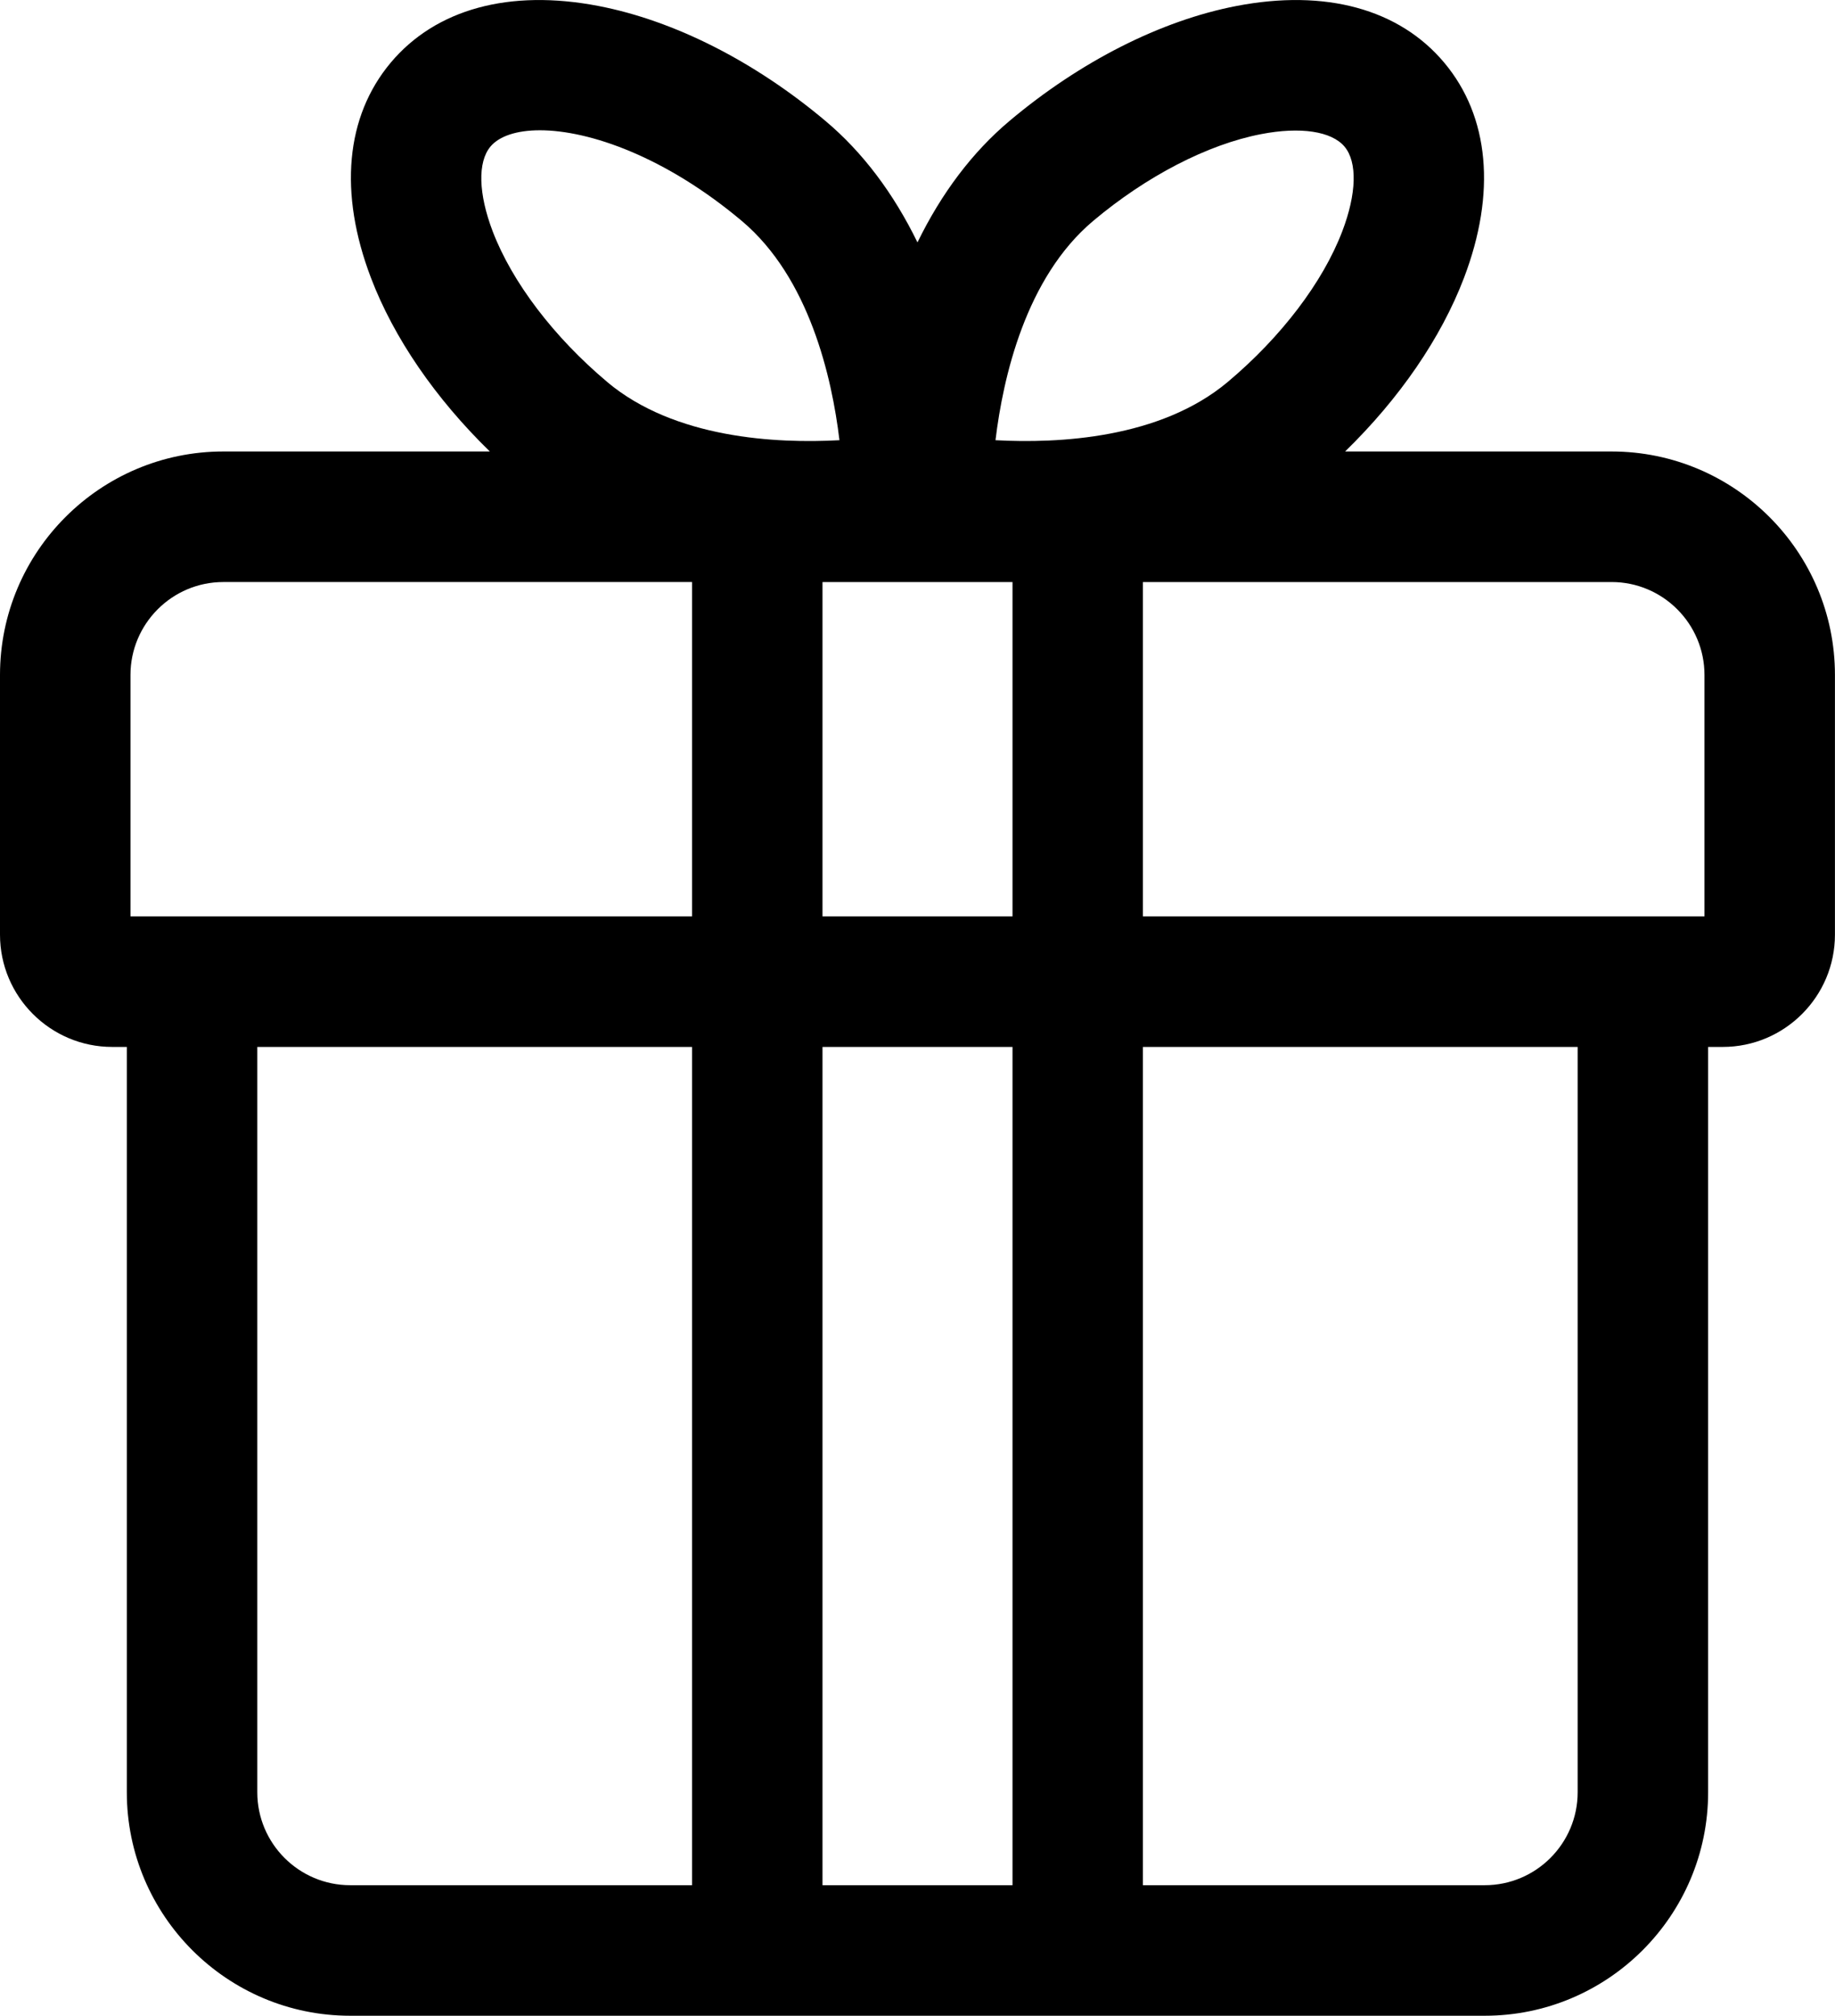 <?xml version="1.0" encoding="utf-8"?><svg xmlns="http://www.w3.org/2000/svg" viewBox="0 0 351.61 386.02">
    <defs>
        <style>
          .content {
            fill: #000000;
          }
        </style>
    </defs>
    <g class="content">
        <path
            d="m308.81,86.46h-51.07c10.42-10.15,18.39-21.73,22.78-33.25,6.2-16.26,4.86-30.89-3.77-41.19-8.63-10.3-22.78-14.16-39.85-10.87-14.47,2.79-29.91,10.61-43.48,22.02-7.1,5.97-13.03,13.84-17.62,23.25-4.59-9.41-10.51-17.28-17.62-23.25-13.57-11.41-29.01-19.23-43.48-22.02-17.06-3.29-31.21.57-39.85,10.87-8.63,10.3-9.97,24.93-3.77,41.19,4.39,11.52,12.36,23.1,22.78,33.25h-51.07C19.2,86.46,0,105.66,0,129.26v49.73c0,11.86,9.65,21.5,21.5,21.5h2.8v142.73c0,23.6,19.2,42.8,42.8,42.8h217.4c23.6,0,42.8-19.2,42.8-42.8v-142.73h2.8c11.85,0,21.5-9.64,21.5-21.5v-49.73c0-23.6-19.2-42.8-42.8-42.8Zm-176.21,274.56h-65.5c-9.81,0-17.8-7.98-17.8-17.8v-142.73h83.3v160.53Zm0-185.53H25v-46.23c0-9.81,7.98-17.8,17.8-17.8h89.8v64.03Zm-16.27-102.36c-10.22-8.59-18.21-19.1-21.93-28.84-2.74-7.19-2.9-13.25-.43-16.21,1.68-2.01,5.02-3.13,9.48-3.13,9.48,0,24.05,5.06,38.69,17.36,12.93,10.87,17.27,29.97,18.71,41.99-12.07.66-31.6-.3-44.53-11.17Zm77.68,287.89h-36.41v-160.53h36.41v160.53Zm0-185.53h-36.41v-64.03h36.41v64.03Zm-3.26-91.19c1.45-12.02,5.78-31.12,18.71-41.99,10.22-8.59,21.94-14.65,32.16-16.62,7.55-1.46,13.53-.56,16.01,2.39,2.48,2.96,2.32,9.01-.43,16.21-3.71,9.74-11.7,20.25-21.93,28.84-12.93,10.87-32.46,11.83-44.53,11.17Zm111.55,258.92c0,9.81-7.98,17.8-17.8,17.8h-65.5v-160.53h83.3v142.73Zm24.3-167.73h-107.6v-64.03h89.8c9.81,0,17.8,7.98,17.8,17.8v46.23Z"/>
    </g>
</svg>
